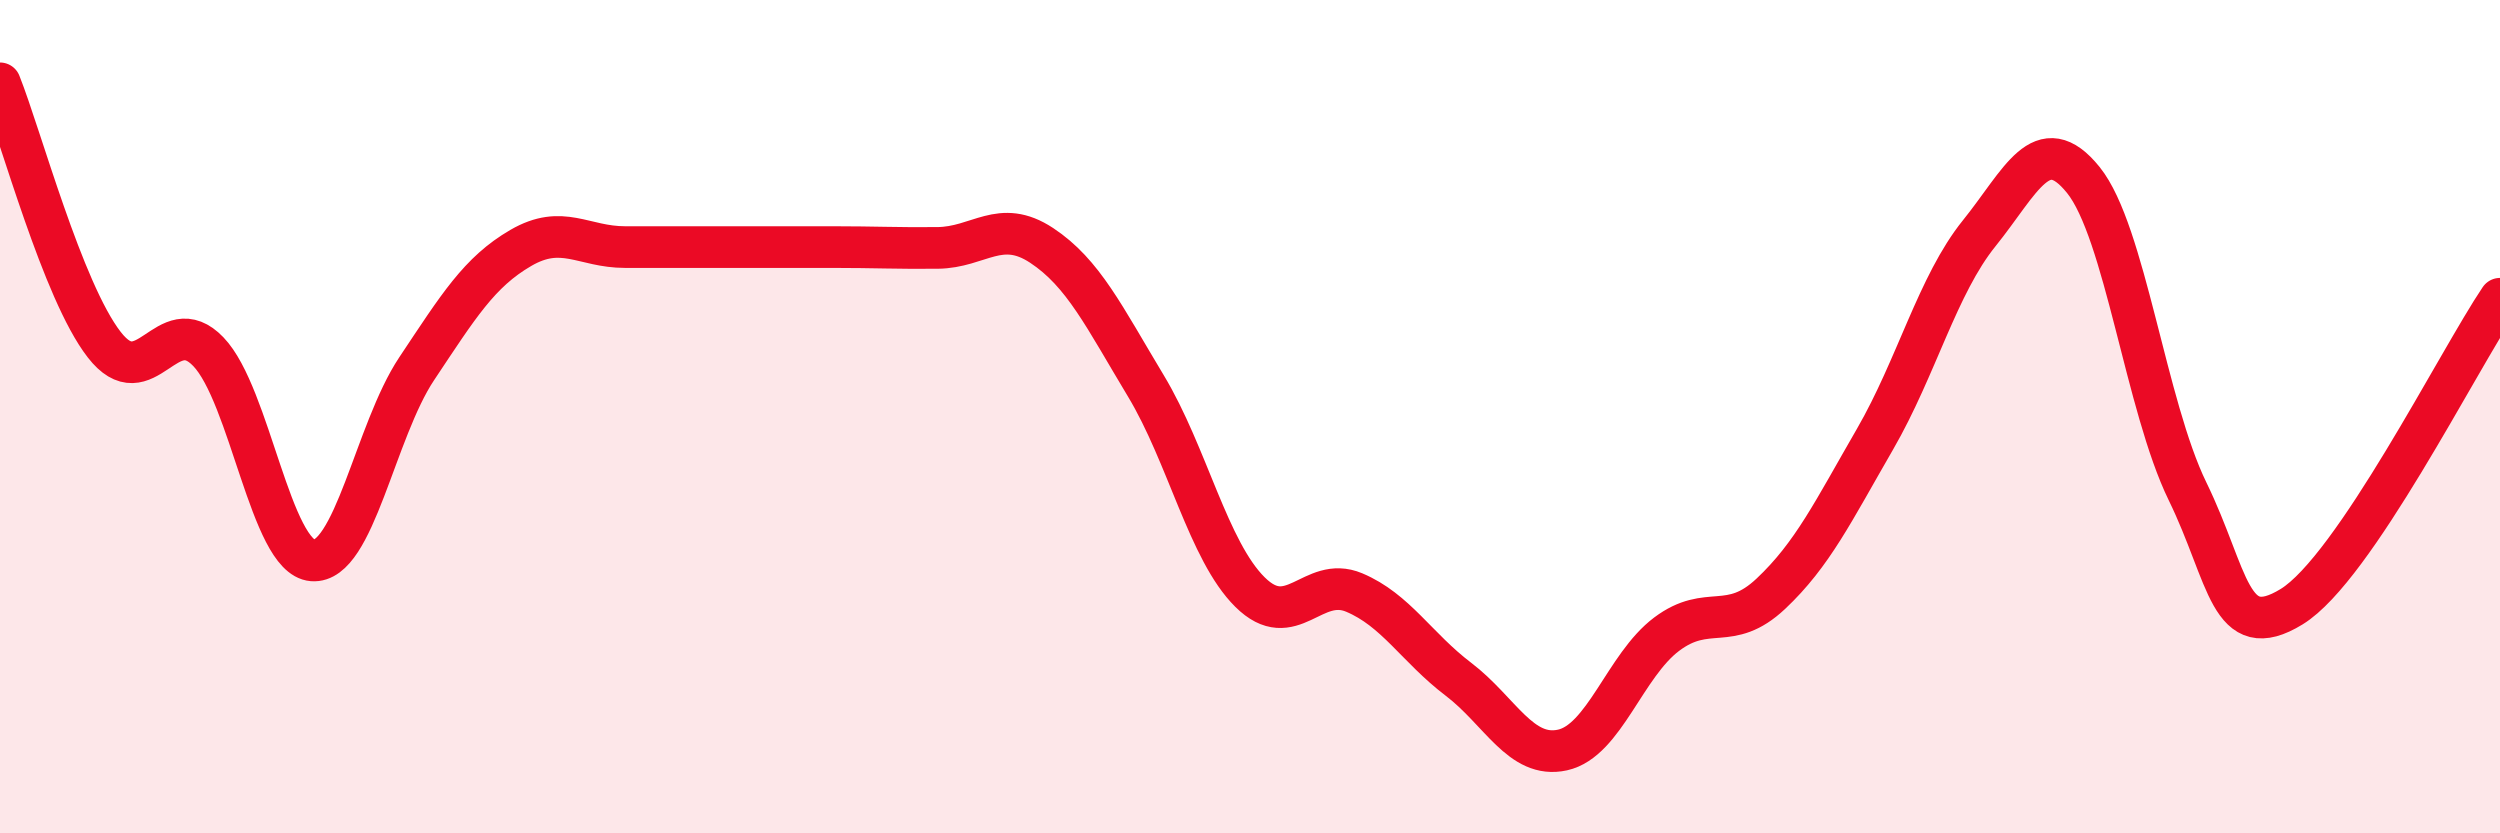 
    <svg width="60" height="20" viewBox="0 0 60 20" xmlns="http://www.w3.org/2000/svg">
      <path
        d="M 0,2 C 0.5,3.25 1.5,6.98 2.5,8.27 C 3.5,9.56 4,7.4 5,8.44 C 6,9.48 6.5,13.37 7.5,13.45 C 8.5,13.53 9,10.35 10,8.85 C 11,7.35 11.5,6.53 12.5,5.95 C 13.5,5.37 14,5.93 15,5.93 C 16,5.93 16.5,5.93 17.5,5.93 C 18.5,5.93 19,5.93 20,5.93 C 21,5.93 21.5,5.96 22.5,5.95 C 23.5,5.94 24,5.23 25,5.89 C 26,6.55 26.5,7.6 27.5,9.26 C 28.5,10.92 29,13.22 30,14.21 C 31,15.2 31.5,13.8 32.5,14.22 C 33.5,14.64 34,15.54 35,16.3 C 36,17.06 36.5,18.22 37.5,18 C 38.5,17.78 39,15.97 40,15.22 C 41,14.47 41.5,15.19 42.5,14.25 C 43.5,13.31 44,12.27 45,10.54 C 46,8.81 46.5,6.84 47.5,5.6 C 48.5,4.36 49,3.08 50,4.32 C 51,5.56 51.5,9.74 52.5,11.79 C 53.5,13.84 53.5,15.48 55,14.56 C 56.5,13.64 59,8.65 60,7.17L60 20L0 20Z"
        fill="#EB0A25"
        opacity="0.1"
        stroke-linecap="round"
        stroke-linejoin="round"
      />
      <path
        d="M 0,2 C 0.5,3.25 1.5,6.98 2.5,8.27 C 3.5,9.56 4,7.4 5,8.44 C 6,9.48 6.5,13.37 7.5,13.45 C 8.5,13.53 9,10.35 10,8.85 C 11,7.35 11.5,6.53 12.5,5.95 C 13.5,5.37 14,5.93 15,5.93 C 16,5.93 16.5,5.93 17.5,5.93 C 18.5,5.93 19,5.93 20,5.93 C 21,5.93 21.5,5.96 22.5,5.95 C 23.5,5.94 24,5.23 25,5.89 C 26,6.55 26.5,7.6 27.5,9.26 C 28.5,10.92 29,13.22 30,14.21 C 31,15.2 31.5,13.8 32.5,14.22 C 33.5,14.64 34,15.54 35,16.3 C 36,17.06 36.5,18.22 37.5,18 C 38.5,17.78 39,15.97 40,15.22 C 41,14.47 41.5,15.19 42.5,14.25 C 43.5,13.31 44,12.27 45,10.54 C 46,8.81 46.5,6.84 47.5,5.6 C 48.5,4.36 49,3.08 50,4.32 C 51,5.56 51.5,9.74 52.5,11.79 C 53.5,13.84 53.5,15.48 55,14.56 C 56.5,13.64 59,8.65 60,7.17"
        stroke="#EB0A25"
        stroke-width="1"
        fill="none"
        stroke-linecap="round"
        stroke-linejoin="round"
      />
    </svg>
  